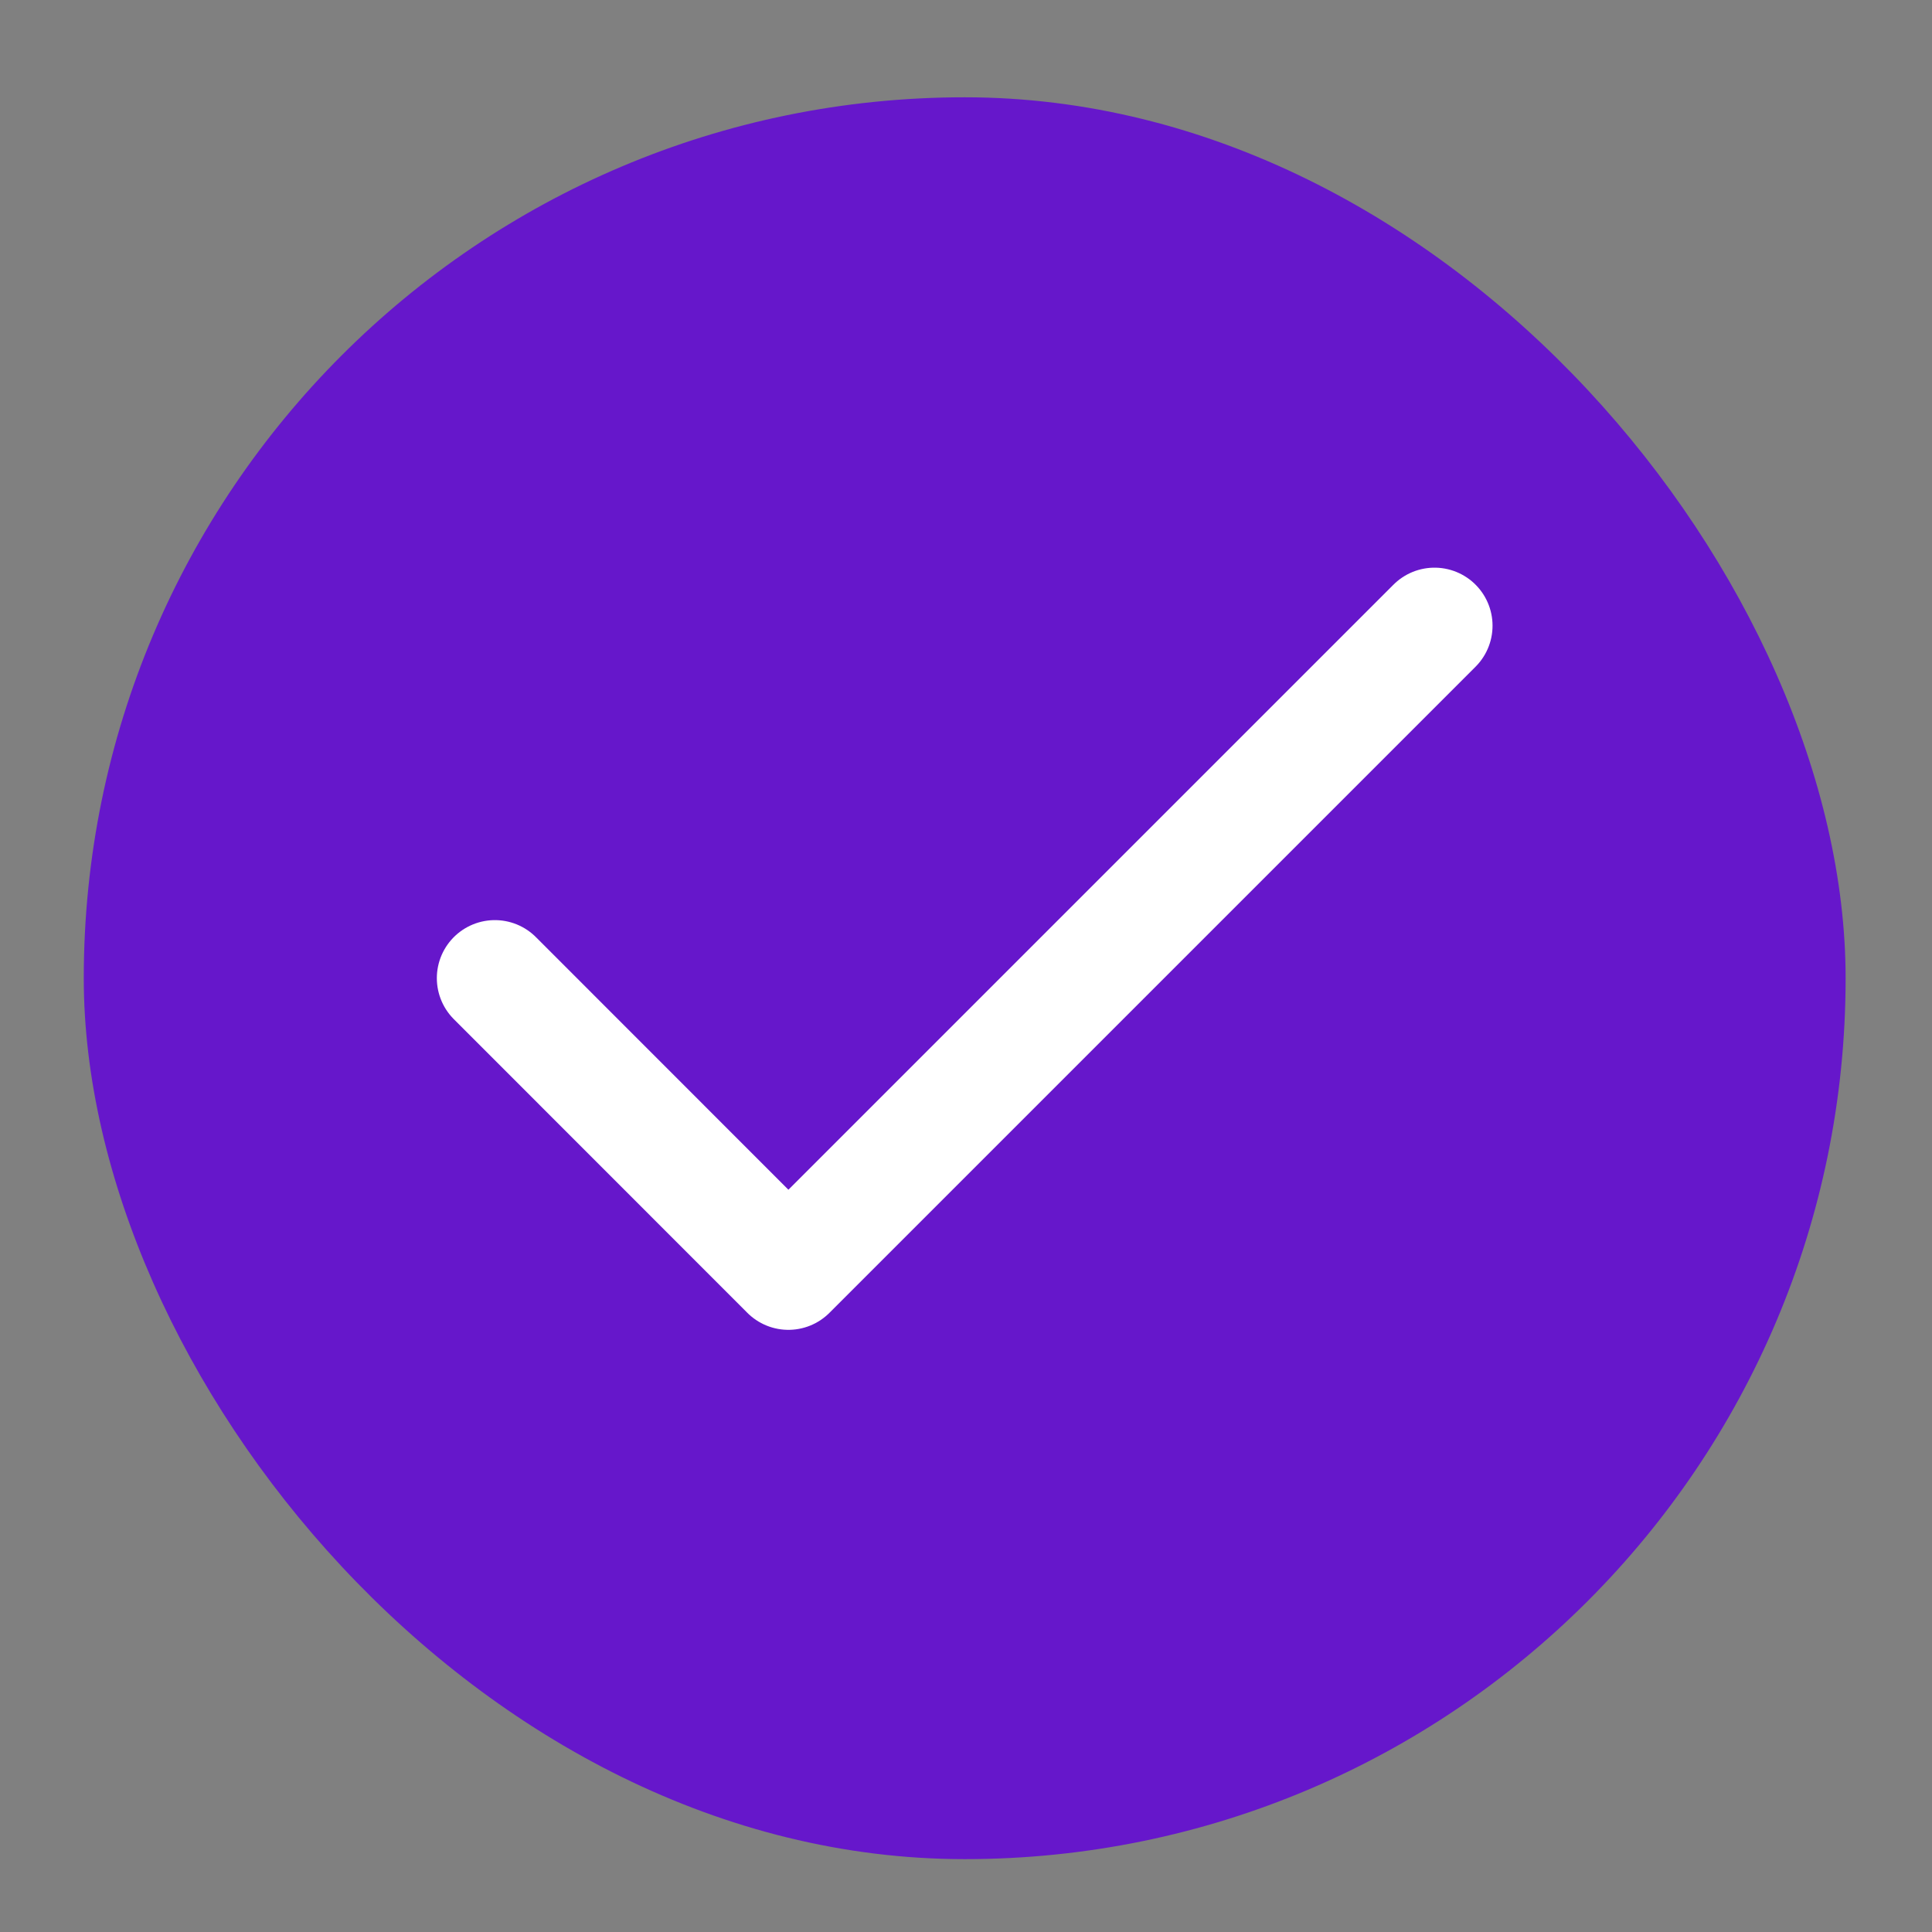 <svg width="14" height="14" viewBox="0 0 14 14" fill="none" xmlns="http://www.w3.org/2000/svg">
<rect x="0" y="0" width="14" height="14" fill="#808080" stroke="none"/>
<rect x="0.607" y="0.705" width="12.767" height="12.767" rx="6.383" fill="#6617CB"/>
<path d="M10.395 4.534L5.713 9.216L3.586 7.088" stroke="white" stroke-width="0.841" stroke-linecap="round" stroke-linejoin="round"/>
</svg>
